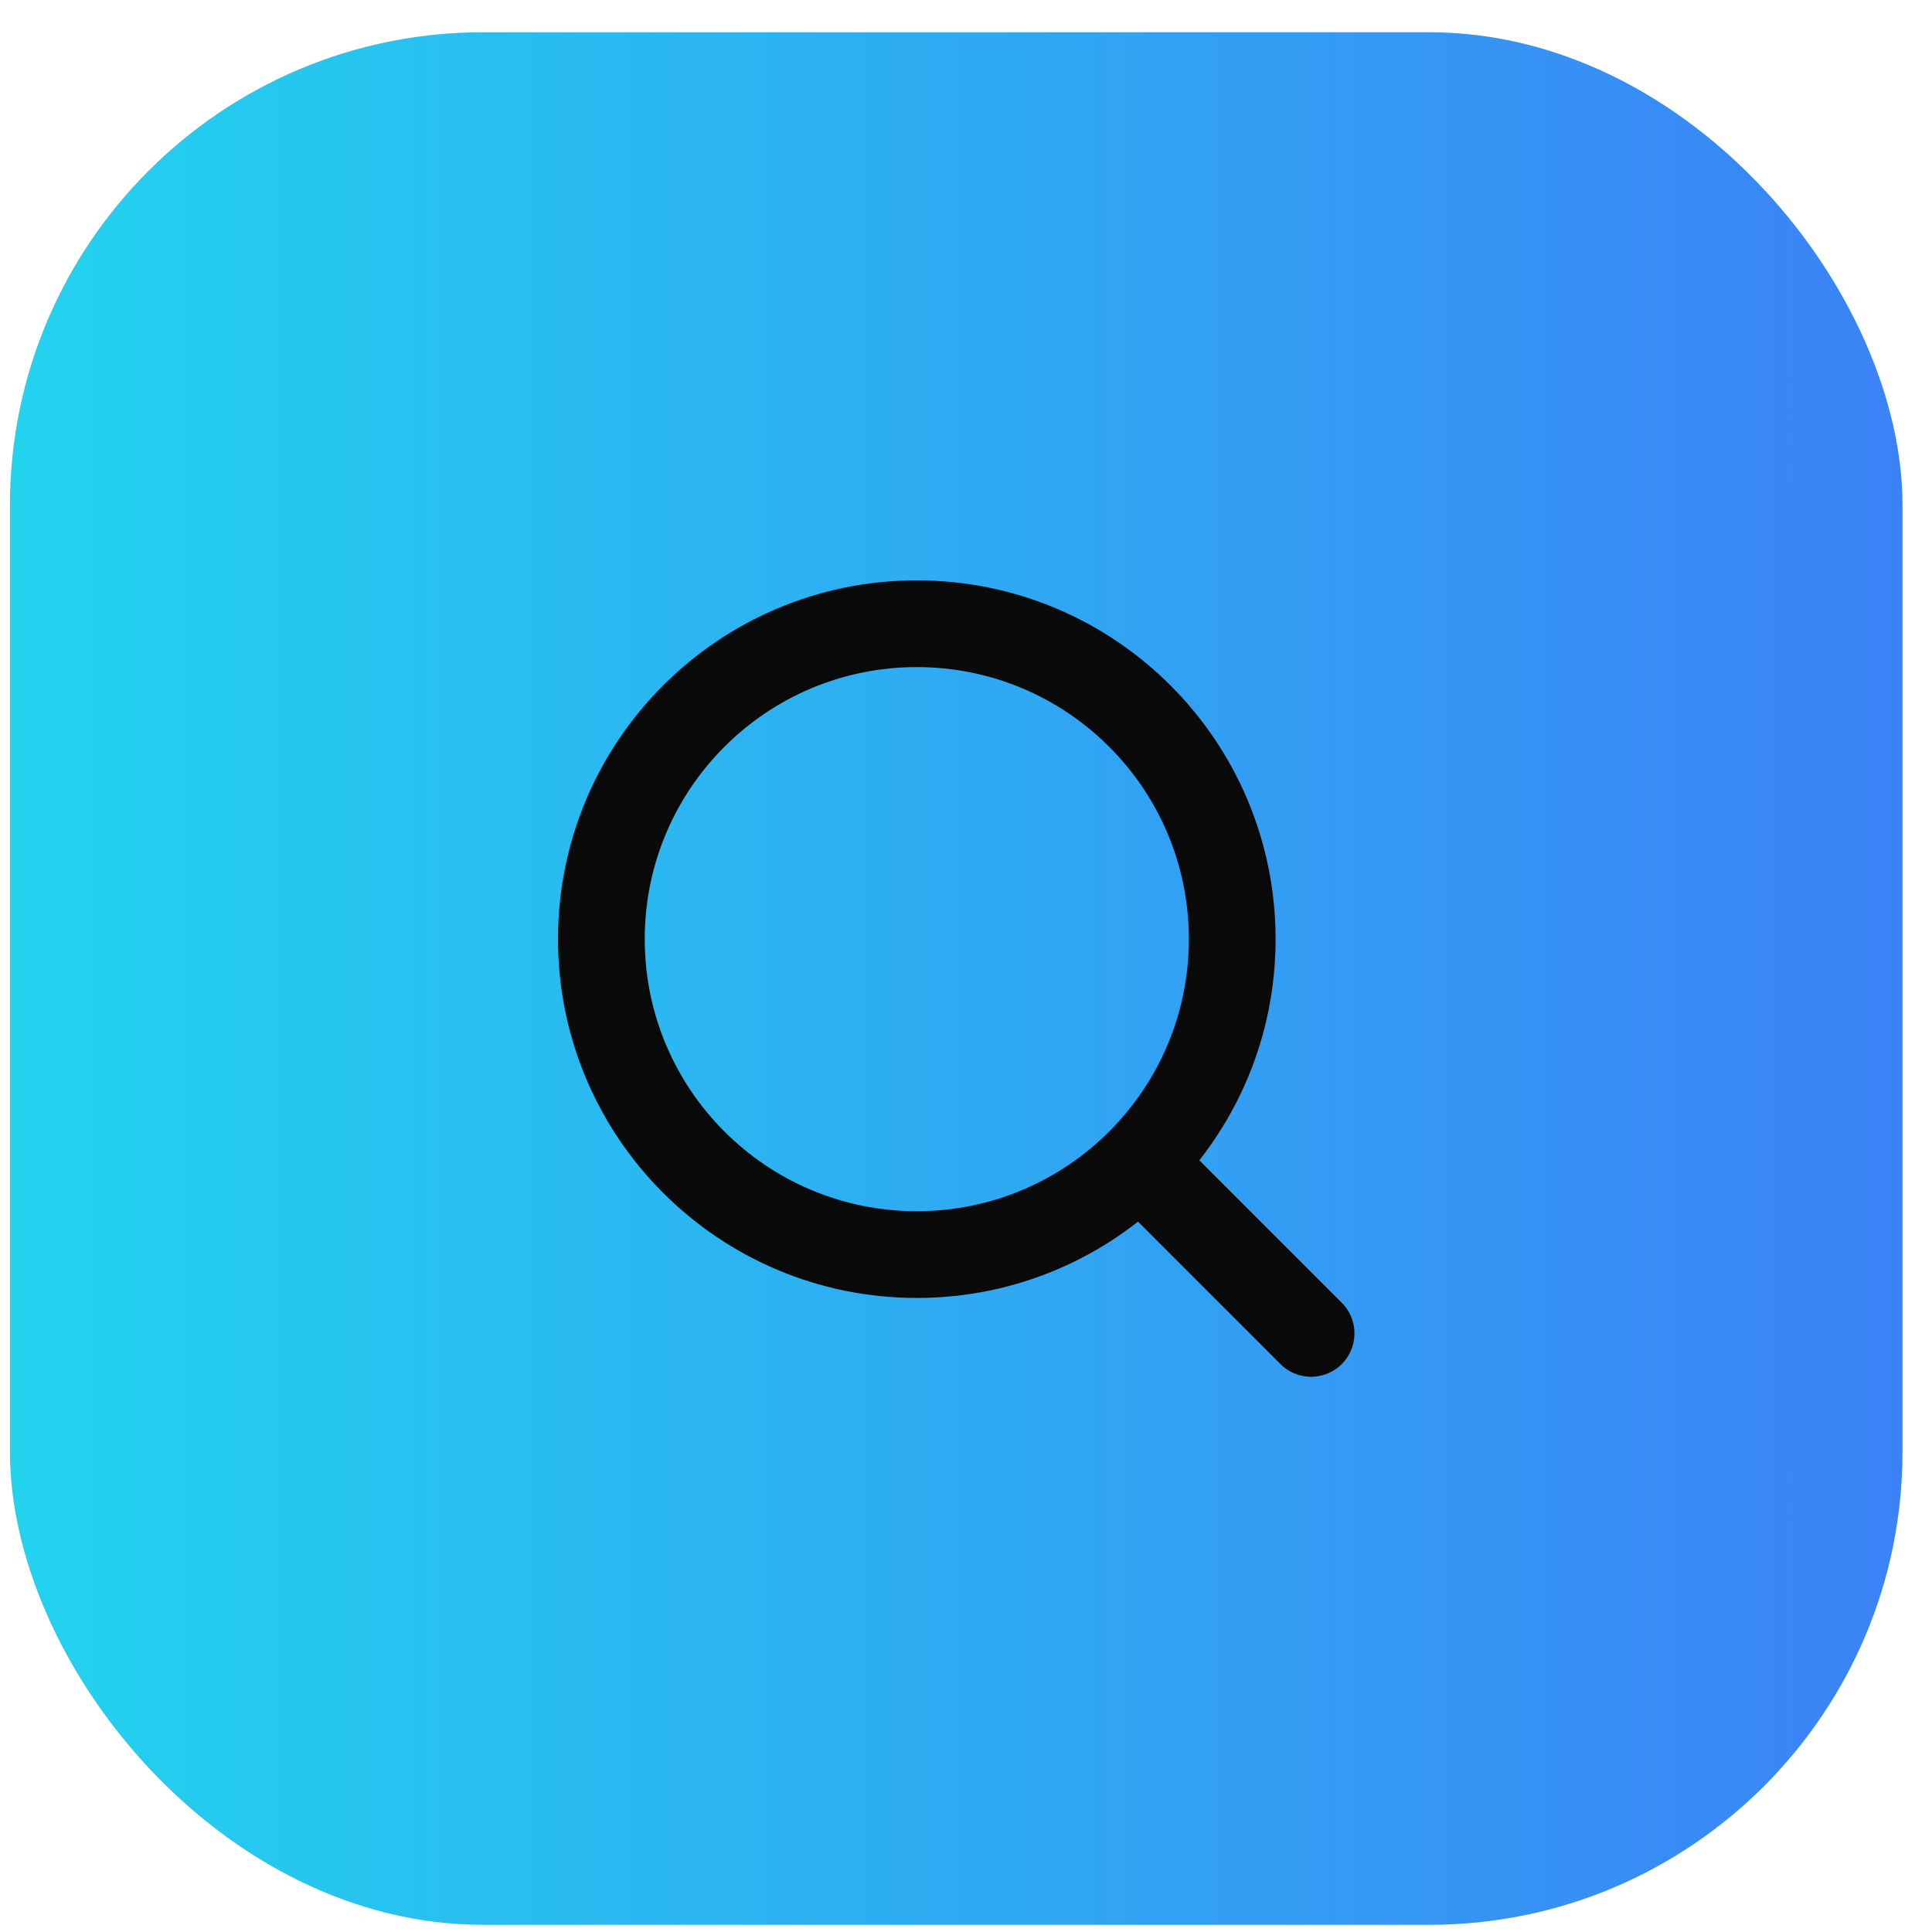 <?xml version="1.0" encoding="UTF-8"?> <svg xmlns="http://www.w3.org/2000/svg" width="49" height="49" viewBox="0 0 49 49" fill="none"><rect x="0.252" y="0.818" width="48" height="48" rx="12" fill="url(#paint0_linear_41_1830)"></rect><path d="M23.252 31.819C27.67 31.819 31.252 28.237 31.252 23.819C31.252 19.401 27.67 15.819 23.252 15.819C18.834 15.819 15.252 19.401 15.252 23.819C15.252 28.237 18.834 31.819 23.252 31.819Z" stroke="#0A0A0A" stroke-width="2.2" stroke-linecap="round" stroke-linejoin="round"></path><path d="M33.252 33.818L28.952 29.518" stroke="#0A0A0A" stroke-width="2.2" stroke-linecap="round" stroke-linejoin="round"></path><defs><linearGradient id="paint0_linear_41_1830" x1="0.252" y1="24.818" x2="48.252" y2="24.818" gradientUnits="userSpaceOnUse"><stop stop-color="#22D3EE"></stop><stop offset="1" stop-color="#3B82F6"></stop></linearGradient></defs></svg> 